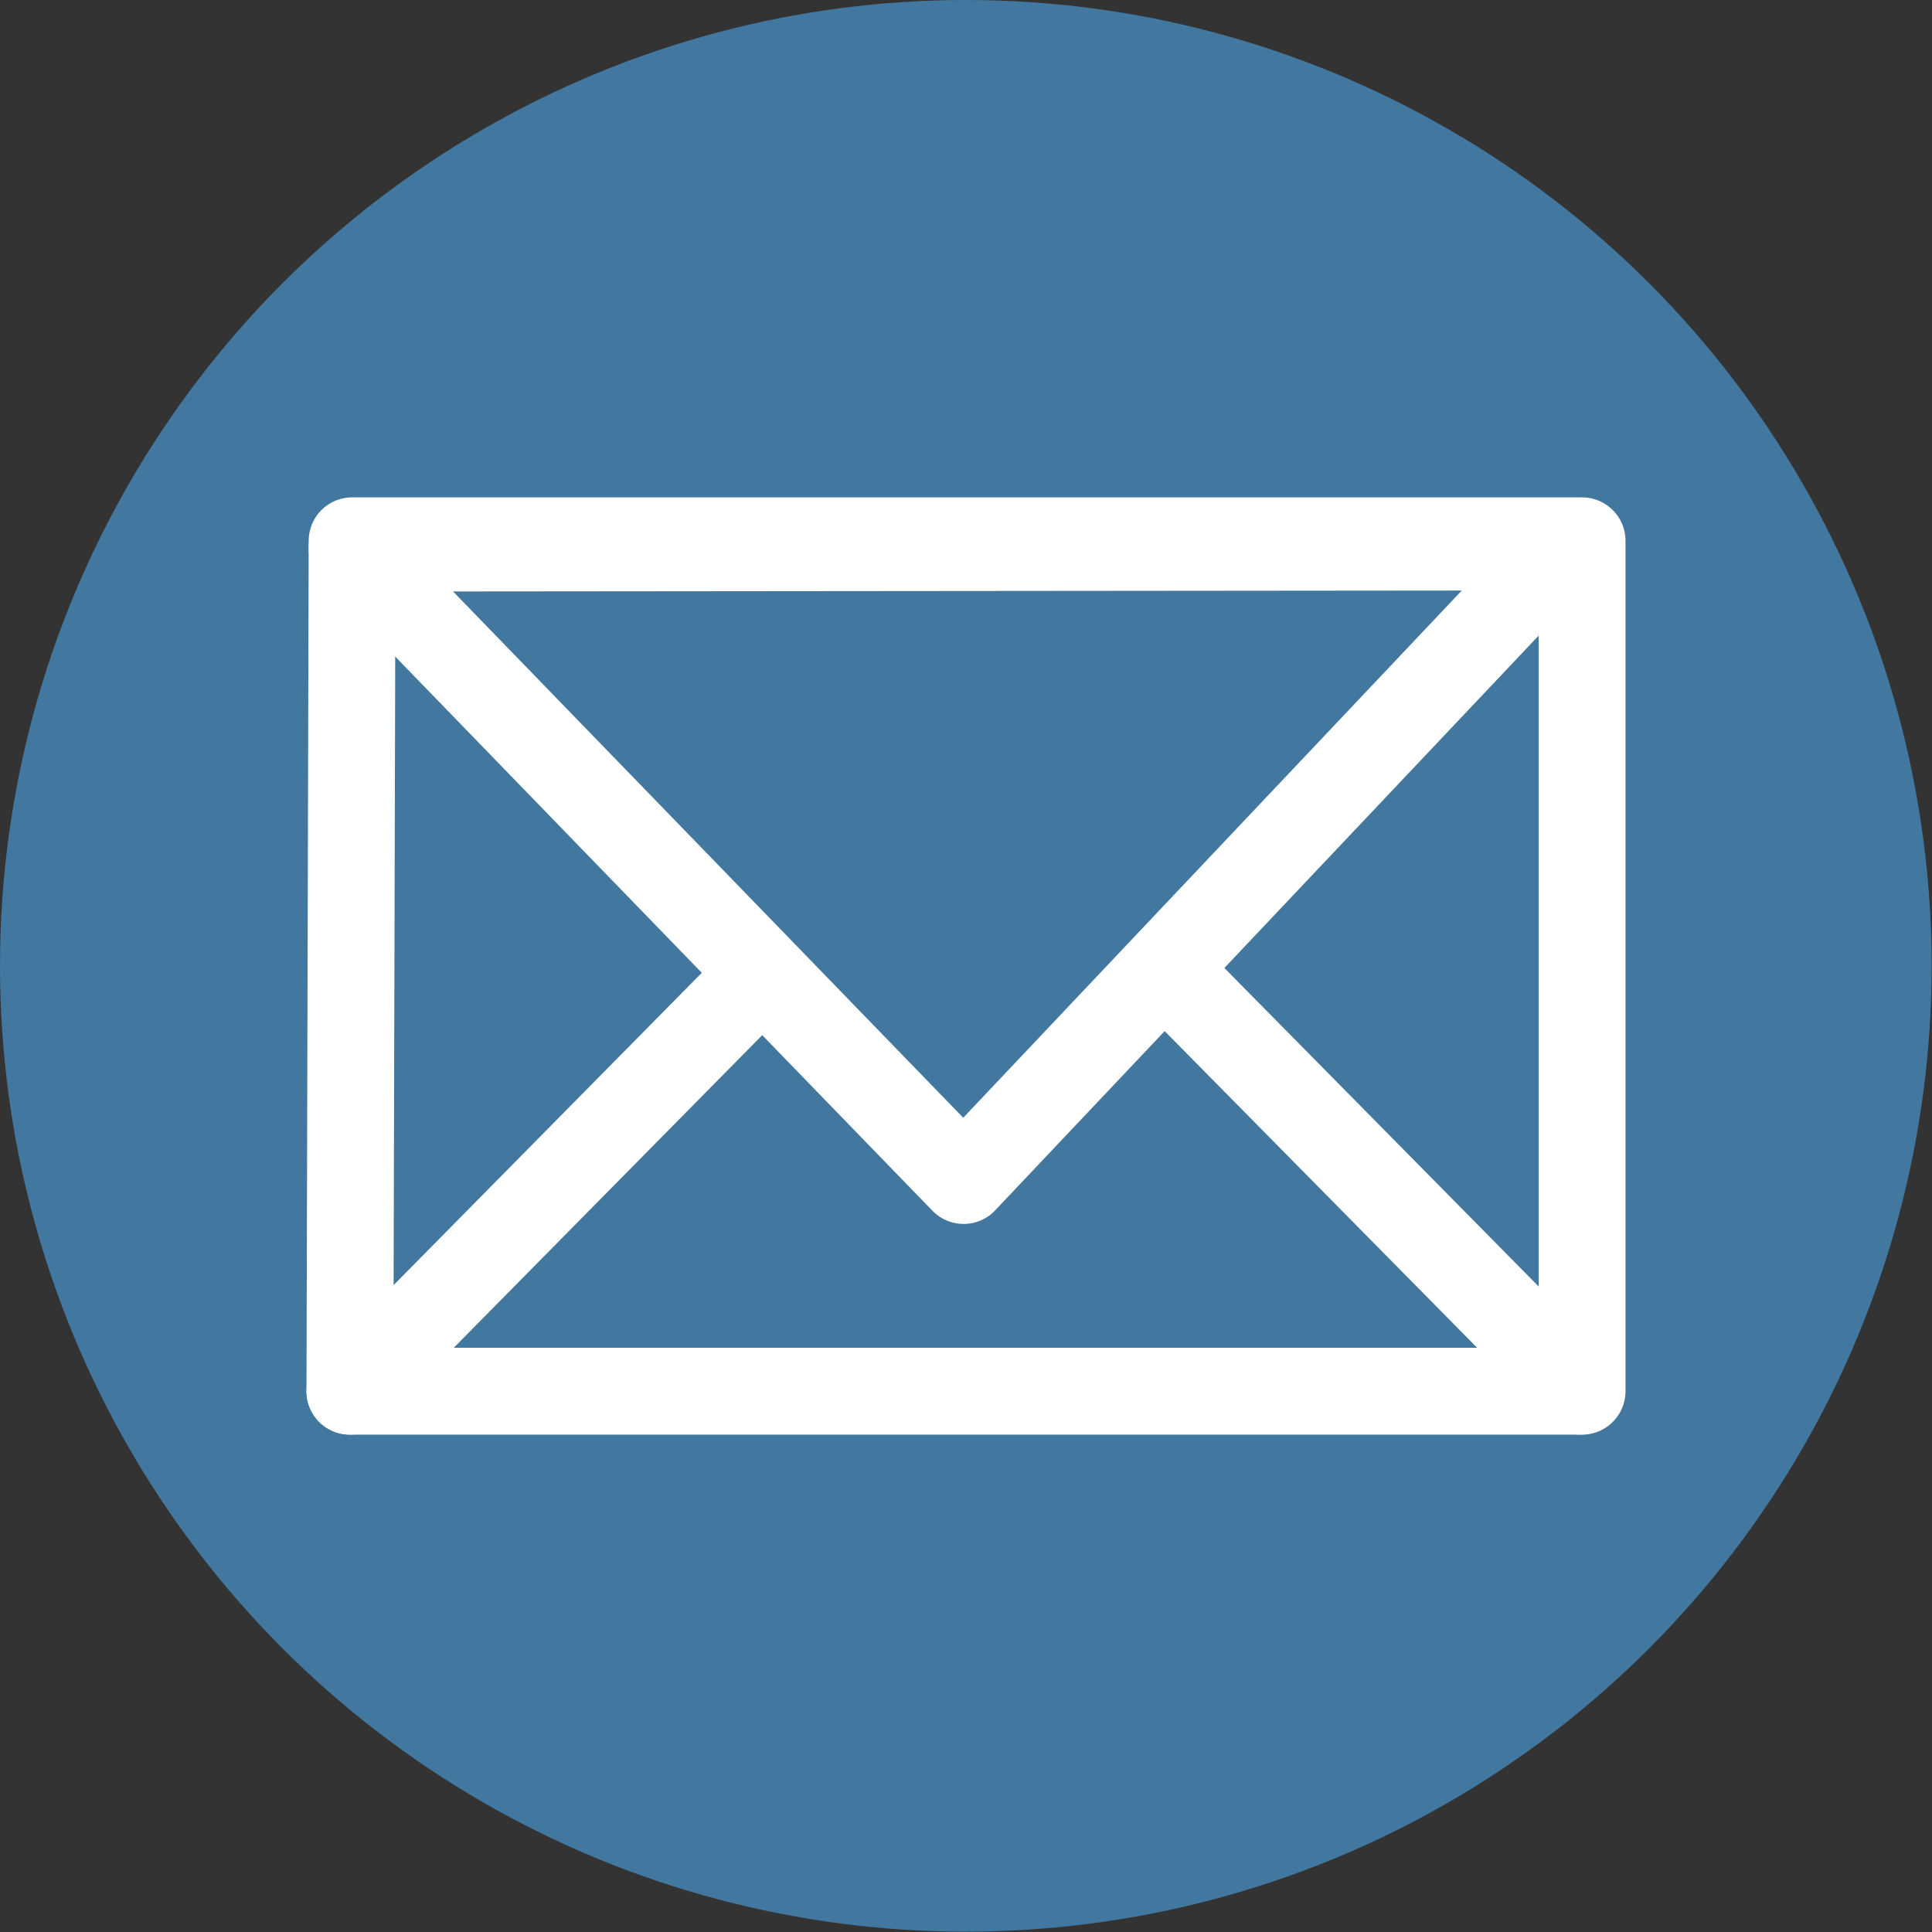 <svg xmlns="http://www.w3.org/2000/svg" viewBox="0 0 52.73 52.73"><rect x="0" y="0" width="52.73" height="52.73" fill="#333333" stroke="none"/><defs><style>.cls-1,.cls-2{fill:#42789f;}.cls-2,.cls-3{stroke:#fff;stroke-linecap:round;stroke-linejoin:round;stroke-width:2.37px;}.cls-3{fill:#8ba4b2;}</style></defs><g id="Livello_2" data-name="Livello 2"><g id="Livello_2-2" data-name="Livello 2"><circle class="cls-1" cx="26.36" cy="26.36" r="26.36"></circle><polygon class="cls-2" points="9.55 37.97 43.18 37.97 43.18 14.76 9.61 14.76 9.55 37.97"></polygon><polygon class="cls-2" points="9.61 14.96 10.14 15.55 26.3 32.22 42.65 14.93 9.61 14.96"></polygon><line class="cls-3" x1="20.76" y1="26.61" x2="9.55" y2="37.97"></line><line class="cls-3" x1="43.15" y1="37.97" x2="31.94" y2="26.61"></line></g></g></svg>